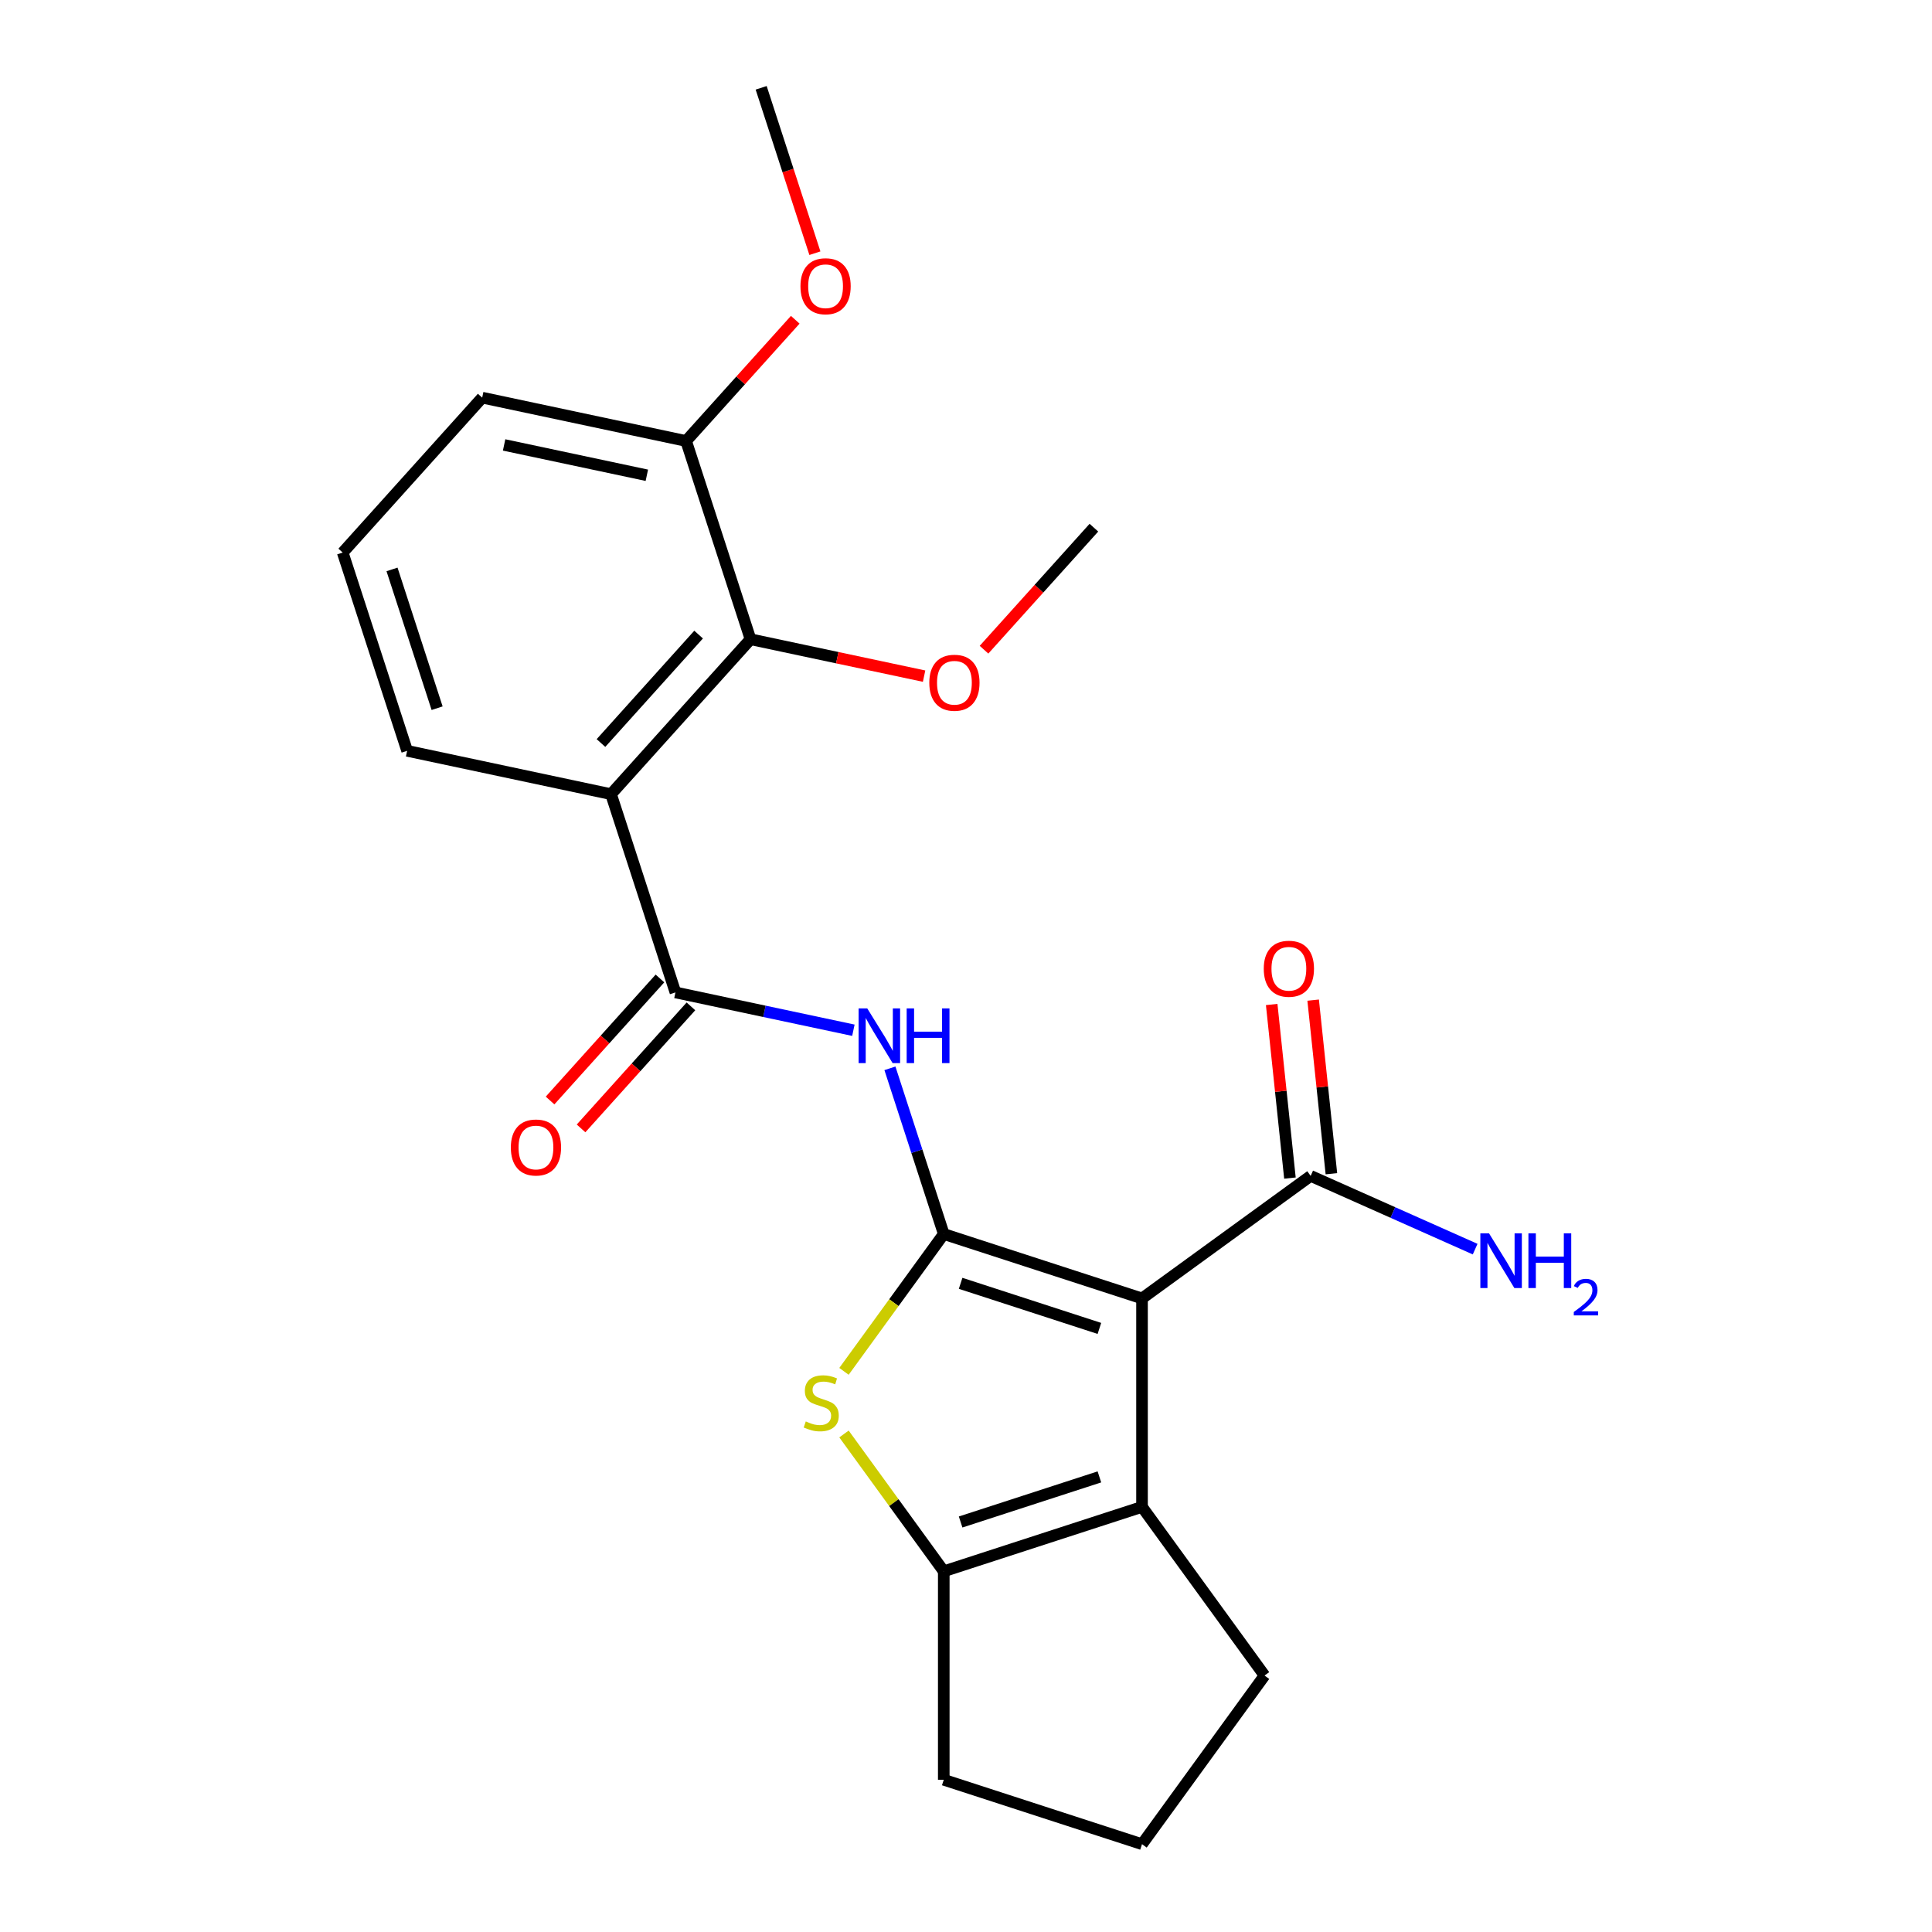 <?xml version='1.0' encoding='iso-8859-1'?>
<svg version='1.1' baseProfile='full'
              xmlns='http://www.w3.org/2000/svg'
                      xmlns:rdkit='http://www.rdkit.org/xml'
                      xmlns:xlink='http://www.w3.org/1999/xlink'
                  xml:space='preserve'
width='1000px' height='1000px' viewBox='0 0 1000 1000'>
<!-- END OF HEADER -->
<rect style='opacity:1.0;fill:#FFFFFF;stroke:none' width='1000' height='1000' x='0' y='0'> </rect>
<path class='bond-0' d='M 488.491,638.723 L 591.107,672.065' style='fill:none;fill-rule:evenodd;stroke:#000000;stroke-width:6px;stroke-linecap:butt;stroke-linejoin:miter;stroke-opacity:1' />
<path class='bond-0' d='M 497.215,664.248 L 569.047,687.587' style='fill:none;fill-rule:evenodd;stroke:#000000;stroke-width:6px;stroke-linecap:butt;stroke-linejoin:miter;stroke-opacity:1' />
<path class='bond-1' d='M 488.491,638.723 L 462.669,674.263' style='fill:none;fill-rule:evenodd;stroke:#000000;stroke-width:6px;stroke-linecap:butt;stroke-linejoin:miter;stroke-opacity:1' />
<path class='bond-1' d='M 462.669,674.263 L 436.847,709.804' style='fill:none;fill-rule:evenodd;stroke:#CCCC00;stroke-width:6px;stroke-linecap:butt;stroke-linejoin:miter;stroke-opacity:1' />
<path class='bond-3' d='M 488.491,638.723 L 474.558,595.843' style='fill:none;fill-rule:evenodd;stroke:#000000;stroke-width:6px;stroke-linecap:butt;stroke-linejoin:miter;stroke-opacity:1' />
<path class='bond-3' d='M 474.558,595.843 L 460.626,552.963' style='fill:none;fill-rule:evenodd;stroke:#0000FF;stroke-width:6px;stroke-linecap:butt;stroke-linejoin:miter;stroke-opacity:1' />
<path class='bond-2' d='M 591.107,672.065 L 591.107,779.963' style='fill:none;fill-rule:evenodd;stroke:#000000;stroke-width:6px;stroke-linecap:butt;stroke-linejoin:miter;stroke-opacity:1' />
<path class='bond-7' d='M 591.107,672.065 L 678.399,608.644' style='fill:none;fill-rule:evenodd;stroke:#000000;stroke-width:6px;stroke-linecap:butt;stroke-linejoin:miter;stroke-opacity:1' />
<path class='bond-6' d='M 436.847,742.224 L 462.669,777.765' style='fill:none;fill-rule:evenodd;stroke:#CCCC00;stroke-width:6px;stroke-linecap:butt;stroke-linejoin:miter;stroke-opacity:1' />
<path class='bond-6' d='M 462.669,777.765 L 488.491,813.305' style='fill:none;fill-rule:evenodd;stroke:#000000;stroke-width:6px;stroke-linecap:butt;stroke-linejoin:miter;stroke-opacity:1' />
<path class='bond-15' d='M 591.107,779.963 L 654.528,867.254' style='fill:none;fill-rule:evenodd;stroke:#000000;stroke-width:6px;stroke-linecap:butt;stroke-linejoin:miter;stroke-opacity:1' />
<path class='bond-23' d='M 591.107,779.963 L 488.491,813.305' style='fill:none;fill-rule:evenodd;stroke:#000000;stroke-width:6px;stroke-linecap:butt;stroke-linejoin:miter;stroke-opacity:1' />
<path class='bond-23' d='M 569.047,764.441 L 497.215,787.781' style='fill:none;fill-rule:evenodd;stroke:#000000;stroke-width:6px;stroke-linecap:butt;stroke-linejoin:miter;stroke-opacity:1' />
<path class='bond-4' d='M 441.711,533.25 L 395.66,523.461' style='fill:none;fill-rule:evenodd;stroke:#0000FF;stroke-width:6px;stroke-linecap:butt;stroke-linejoin:miter;stroke-opacity:1' />
<path class='bond-4' d='M 395.66,523.461 L 349.608,513.673' style='fill:none;fill-rule:evenodd;stroke:#000000;stroke-width:6px;stroke-linecap:butt;stroke-linejoin:miter;stroke-opacity:1' />
<path class='bond-5' d='M 349.608,513.673 L 316.266,411.056' style='fill:none;fill-rule:evenodd;stroke:#000000;stroke-width:6px;stroke-linecap:butt;stroke-linejoin:miter;stroke-opacity:1' />
<path class='bond-9' d='M 341.59,506.453 L 313.152,538.036' style='fill:none;fill-rule:evenodd;stroke:#000000;stroke-width:6px;stroke-linecap:butt;stroke-linejoin:miter;stroke-opacity:1' />
<path class='bond-9' d='M 313.152,538.036 L 284.715,569.619' style='fill:none;fill-rule:evenodd;stroke:#FF0000;stroke-width:6px;stroke-linecap:butt;stroke-linejoin:miter;stroke-opacity:1' />
<path class='bond-9' d='M 357.627,520.893 L 329.189,552.476' style='fill:none;fill-rule:evenodd;stroke:#000000;stroke-width:6px;stroke-linecap:butt;stroke-linejoin:miter;stroke-opacity:1' />
<path class='bond-9' d='M 329.189,552.476 L 300.751,584.059' style='fill:none;fill-rule:evenodd;stroke:#FF0000;stroke-width:6px;stroke-linecap:butt;stroke-linejoin:miter;stroke-opacity:1' />
<path class='bond-8' d='M 316.266,411.056 L 388.464,330.872' style='fill:none;fill-rule:evenodd;stroke:#000000;stroke-width:6px;stroke-linecap:butt;stroke-linejoin:miter;stroke-opacity:1' />
<path class='bond-8' d='M 311.059,384.589 L 361.597,328.46' style='fill:none;fill-rule:evenodd;stroke:#000000;stroke-width:6px;stroke-linecap:butt;stroke-linejoin:miter;stroke-opacity:1' />
<path class='bond-14' d='M 316.266,411.056 L 210.726,388.623' style='fill:none;fill-rule:evenodd;stroke:#000000;stroke-width:6px;stroke-linecap:butt;stroke-linejoin:miter;stroke-opacity:1' />
<path class='bond-16' d='M 488.491,813.305 L 488.491,921.203' style='fill:none;fill-rule:evenodd;stroke:#000000;stroke-width:6px;stroke-linecap:butt;stroke-linejoin:miter;stroke-opacity:1' />
<path class='bond-11' d='M 689.129,607.517 L 684.408,562.592' style='fill:none;fill-rule:evenodd;stroke:#000000;stroke-width:6px;stroke-linecap:butt;stroke-linejoin:miter;stroke-opacity:1' />
<path class='bond-11' d='M 684.408,562.592 L 679.686,517.667' style='fill:none;fill-rule:evenodd;stroke:#FF0000;stroke-width:6px;stroke-linecap:butt;stroke-linejoin:miter;stroke-opacity:1' />
<path class='bond-11' d='M 667.668,609.772 L 662.946,564.848' style='fill:none;fill-rule:evenodd;stroke:#000000;stroke-width:6px;stroke-linecap:butt;stroke-linejoin:miter;stroke-opacity:1' />
<path class='bond-11' d='M 662.946,564.848 L 658.224,519.923' style='fill:none;fill-rule:evenodd;stroke:#FF0000;stroke-width:6px;stroke-linecap:butt;stroke-linejoin:miter;stroke-opacity:1' />
<path class='bond-12' d='M 678.399,608.644 L 720.965,627.596' style='fill:none;fill-rule:evenodd;stroke:#000000;stroke-width:6px;stroke-linecap:butt;stroke-linejoin:miter;stroke-opacity:1' />
<path class='bond-12' d='M 720.965,627.596 L 763.531,646.548' style='fill:none;fill-rule:evenodd;stroke:#0000FF;stroke-width:6px;stroke-linecap:butt;stroke-linejoin:miter;stroke-opacity:1' />
<path class='bond-10' d='M 388.464,330.872 L 355.121,228.255' style='fill:none;fill-rule:evenodd;stroke:#000000;stroke-width:6px;stroke-linecap:butt;stroke-linejoin:miter;stroke-opacity:1' />
<path class='bond-13' d='M 388.464,330.872 L 433.385,340.42' style='fill:none;fill-rule:evenodd;stroke:#000000;stroke-width:6px;stroke-linecap:butt;stroke-linejoin:miter;stroke-opacity:1' />
<path class='bond-13' d='M 433.385,340.42 L 478.306,349.969' style='fill:none;fill-rule:evenodd;stroke:#FF0000;stroke-width:6px;stroke-linecap:butt;stroke-linejoin:miter;stroke-opacity:1' />
<path class='bond-17' d='M 355.121,228.255 L 383.372,196.88' style='fill:none;fill-rule:evenodd;stroke:#000000;stroke-width:6px;stroke-linecap:butt;stroke-linejoin:miter;stroke-opacity:1' />
<path class='bond-17' d='M 383.372,196.88 L 411.622,165.505' style='fill:none;fill-rule:evenodd;stroke:#FF0000;stroke-width:6px;stroke-linecap:butt;stroke-linejoin:miter;stroke-opacity:1' />
<path class='bond-25' d='M 355.121,228.255 L 249.581,205.822' style='fill:none;fill-rule:evenodd;stroke:#000000;stroke-width:6px;stroke-linecap:butt;stroke-linejoin:miter;stroke-opacity:1' />
<path class='bond-25' d='M 334.804,245.998 L 260.926,230.295' style='fill:none;fill-rule:evenodd;stroke:#000000;stroke-width:6px;stroke-linecap:butt;stroke-linejoin:miter;stroke-opacity:1' />
<path class='bond-21' d='M 509.326,336.288 L 537.764,304.705' style='fill:none;fill-rule:evenodd;stroke:#FF0000;stroke-width:6px;stroke-linecap:butt;stroke-linejoin:miter;stroke-opacity:1' />
<path class='bond-21' d='M 537.764,304.705 L 566.202,273.122' style='fill:none;fill-rule:evenodd;stroke:#000000;stroke-width:6px;stroke-linecap:butt;stroke-linejoin:miter;stroke-opacity:1' />
<path class='bond-19' d='M 210.726,388.623 L 177.384,286.006' style='fill:none;fill-rule:evenodd;stroke:#000000;stroke-width:6px;stroke-linecap:butt;stroke-linejoin:miter;stroke-opacity:1' />
<path class='bond-19' d='M 226.248,366.562 L 202.908,294.73' style='fill:none;fill-rule:evenodd;stroke:#000000;stroke-width:6px;stroke-linecap:butt;stroke-linejoin:miter;stroke-opacity:1' />
<path class='bond-24' d='M 654.528,867.254 L 591.107,954.545' style='fill:none;fill-rule:evenodd;stroke:#000000;stroke-width:6px;stroke-linecap:butt;stroke-linejoin:miter;stroke-opacity:1' />
<path class='bond-18' d='M 488.491,921.203 L 591.107,954.545' style='fill:none;fill-rule:evenodd;stroke:#000000;stroke-width:6px;stroke-linecap:butt;stroke-linejoin:miter;stroke-opacity:1' />
<path class='bond-22' d='M 421.79,131.054 L 407.883,88.254' style='fill:none;fill-rule:evenodd;stroke:#FF0000;stroke-width:6px;stroke-linecap:butt;stroke-linejoin:miter;stroke-opacity:1' />
<path class='bond-22' d='M 407.883,88.254 L 393.977,45.455' style='fill:none;fill-rule:evenodd;stroke:#000000;stroke-width:6px;stroke-linecap:butt;stroke-linejoin:miter;stroke-opacity:1' />
<path class='bond-20' d='M 177.384,286.006 L 249.581,205.822' style='fill:none;fill-rule:evenodd;stroke:#000000;stroke-width:6px;stroke-linecap:butt;stroke-linejoin:miter;stroke-opacity:1' />
<path  class='atom-2' d='M 417.07 735.734
Q 417.39 735.854, 418.71 736.414
Q 420.03 736.974, 421.47 737.334
Q 422.95 737.654, 424.39 737.654
Q 427.07 737.654, 428.63 736.374
Q 430.19 735.054, 430.19 732.774
Q 430.19 731.214, 429.39 730.254
Q 428.63 729.294, 427.43 728.774
Q 426.23 728.254, 424.23 727.654
Q 421.71 726.894, 420.19 726.174
Q 418.71 725.454, 417.63 723.934
Q 416.59 722.414, 416.59 719.854
Q 416.59 716.294, 418.99 714.094
Q 421.43 711.894, 426.23 711.894
Q 429.51 711.894, 433.23 713.454
L 432.31 716.534
Q 428.91 715.134, 426.35 715.134
Q 423.59 715.134, 422.07 716.294
Q 420.55 717.414, 420.59 719.374
Q 420.59 720.894, 421.35 721.814
Q 422.15 722.734, 423.27 723.254
Q 424.43 723.774, 426.35 724.374
Q 428.91 725.174, 430.43 725.974
Q 431.95 726.774, 433.03 728.414
Q 434.15 730.014, 434.15 732.774
Q 434.15 736.694, 431.51 738.814
Q 428.91 740.894, 424.55 740.894
Q 422.03 740.894, 420.11 740.334
Q 418.23 739.814, 415.99 738.894
L 417.07 735.734
' fill='#CCCC00'/>
<path  class='atom-4' d='M 448.888 521.946
L 458.168 536.946
Q 459.088 538.426, 460.568 541.106
Q 462.048 543.786, 462.128 543.946
L 462.128 521.946
L 465.888 521.946
L 465.888 550.266
L 462.008 550.266
L 452.048 533.866
Q 450.888 531.946, 449.648 529.746
Q 448.448 527.546, 448.088 526.866
L 448.088 550.266
L 444.408 550.266
L 444.408 521.946
L 448.888 521.946
' fill='#0000FF'/>
<path  class='atom-4' d='M 469.288 521.946
L 473.128 521.946
L 473.128 533.986
L 487.608 533.986
L 487.608 521.946
L 491.448 521.946
L 491.448 550.266
L 487.608 550.266
L 487.608 537.186
L 473.128 537.186
L 473.128 550.266
L 469.288 550.266
L 469.288 521.946
' fill='#0000FF'/>
<path  class='atom-10' d='M 264.411 593.937
Q 264.411 587.137, 267.771 583.337
Q 271.131 579.537, 277.411 579.537
Q 283.691 579.537, 287.051 583.337
Q 290.411 587.137, 290.411 593.937
Q 290.411 600.817, 287.011 604.737
Q 283.611 608.617, 277.411 608.617
Q 271.171 608.617, 267.771 604.737
Q 264.411 600.857, 264.411 593.937
M 277.411 605.417
Q 281.731 605.417, 284.051 602.537
Q 286.411 599.617, 286.411 593.937
Q 286.411 588.377, 284.051 585.577
Q 281.731 582.737, 277.411 582.737
Q 273.091 582.737, 270.731 585.537
Q 268.411 588.337, 268.411 593.937
Q 268.411 599.657, 270.731 602.537
Q 273.091 605.417, 277.411 605.417
' fill='#FF0000'/>
<path  class='atom-12' d='M 654.12 501.418
Q 654.12 494.618, 657.48 490.818
Q 660.84 487.018, 667.12 487.018
Q 673.4 487.018, 676.76 490.818
Q 680.12 494.618, 680.12 501.418
Q 680.12 508.298, 676.72 512.218
Q 673.32 516.098, 667.12 516.098
Q 660.88 516.098, 657.48 512.218
Q 654.12 508.338, 654.12 501.418
M 667.12 512.898
Q 671.44 512.898, 673.76 510.018
Q 676.12 507.098, 676.12 501.418
Q 676.12 495.858, 673.76 493.058
Q 671.44 490.218, 667.12 490.218
Q 662.8 490.218, 660.44 493.018
Q 658.12 495.818, 658.12 501.418
Q 658.12 507.138, 660.44 510.018
Q 662.8 512.898, 667.12 512.898
' fill='#FF0000'/>
<path  class='atom-13' d='M 770.708 638.37
L 779.988 653.37
Q 780.908 654.85, 782.388 657.53
Q 783.868 660.21, 783.948 660.37
L 783.948 638.37
L 787.708 638.37
L 787.708 666.69
L 783.828 666.69
L 773.868 650.29
Q 772.708 648.37, 771.468 646.17
Q 770.268 643.97, 769.908 643.29
L 769.908 666.69
L 766.228 666.69
L 766.228 638.37
L 770.708 638.37
' fill='#0000FF'/>
<path  class='atom-13' d='M 791.108 638.37
L 794.948 638.37
L 794.948 650.41
L 809.428 650.41
L 809.428 638.37
L 813.268 638.37
L 813.268 666.69
L 809.428 666.69
L 809.428 653.61
L 794.948 653.61
L 794.948 666.69
L 791.108 666.69
L 791.108 638.37
' fill='#0000FF'/>
<path  class='atom-13' d='M 814.641 665.697
Q 815.327 663.928, 816.964 662.951
Q 818.601 661.948, 820.871 661.948
Q 823.696 661.948, 825.28 663.479
Q 826.864 665.01, 826.864 667.73
Q 826.864 670.502, 824.805 673.089
Q 822.772 675.676, 818.548 678.738
L 827.181 678.738
L 827.181 680.85
L 814.588 680.85
L 814.588 679.082
Q 818.073 676.6, 820.132 674.752
Q 822.218 672.904, 823.221 671.241
Q 824.224 669.578, 824.224 667.862
Q 824.224 666.066, 823.327 665.063
Q 822.429 664.06, 820.871 664.06
Q 819.367 664.06, 818.363 664.667
Q 817.36 665.274, 816.647 666.621
L 814.641 665.697
' fill='#0000FF'/>
<path  class='atom-14' d='M 481.004 353.385
Q 481.004 346.585, 484.364 342.785
Q 487.724 338.985, 494.004 338.985
Q 500.284 338.985, 503.644 342.785
Q 507.004 346.585, 507.004 353.385
Q 507.004 360.265, 503.604 364.185
Q 500.204 368.065, 494.004 368.065
Q 487.764 368.065, 484.364 364.185
Q 481.004 360.305, 481.004 353.385
M 494.004 364.865
Q 498.324 364.865, 500.644 361.985
Q 503.004 359.065, 503.004 353.385
Q 503.004 347.825, 500.644 345.025
Q 498.324 342.185, 494.004 342.185
Q 489.684 342.185, 487.324 344.985
Q 485.004 347.785, 485.004 353.385
Q 485.004 359.105, 487.324 361.985
Q 489.684 364.865, 494.004 364.865
' fill='#FF0000'/>
<path  class='atom-18' d='M 414.319 148.151
Q 414.319 141.351, 417.679 137.551
Q 421.039 133.751, 427.319 133.751
Q 433.599 133.751, 436.959 137.551
Q 440.319 141.351, 440.319 148.151
Q 440.319 155.031, 436.919 158.951
Q 433.519 162.831, 427.319 162.831
Q 421.079 162.831, 417.679 158.951
Q 414.319 155.071, 414.319 148.151
M 427.319 159.631
Q 431.639 159.631, 433.959 156.751
Q 436.319 153.831, 436.319 148.151
Q 436.319 142.591, 433.959 139.791
Q 431.639 136.951, 427.319 136.951
Q 422.999 136.951, 420.639 139.751
Q 418.319 142.551, 418.319 148.151
Q 418.319 153.871, 420.639 156.751
Q 422.999 159.631, 427.319 159.631
' fill='#FF0000'/>
</svg>
